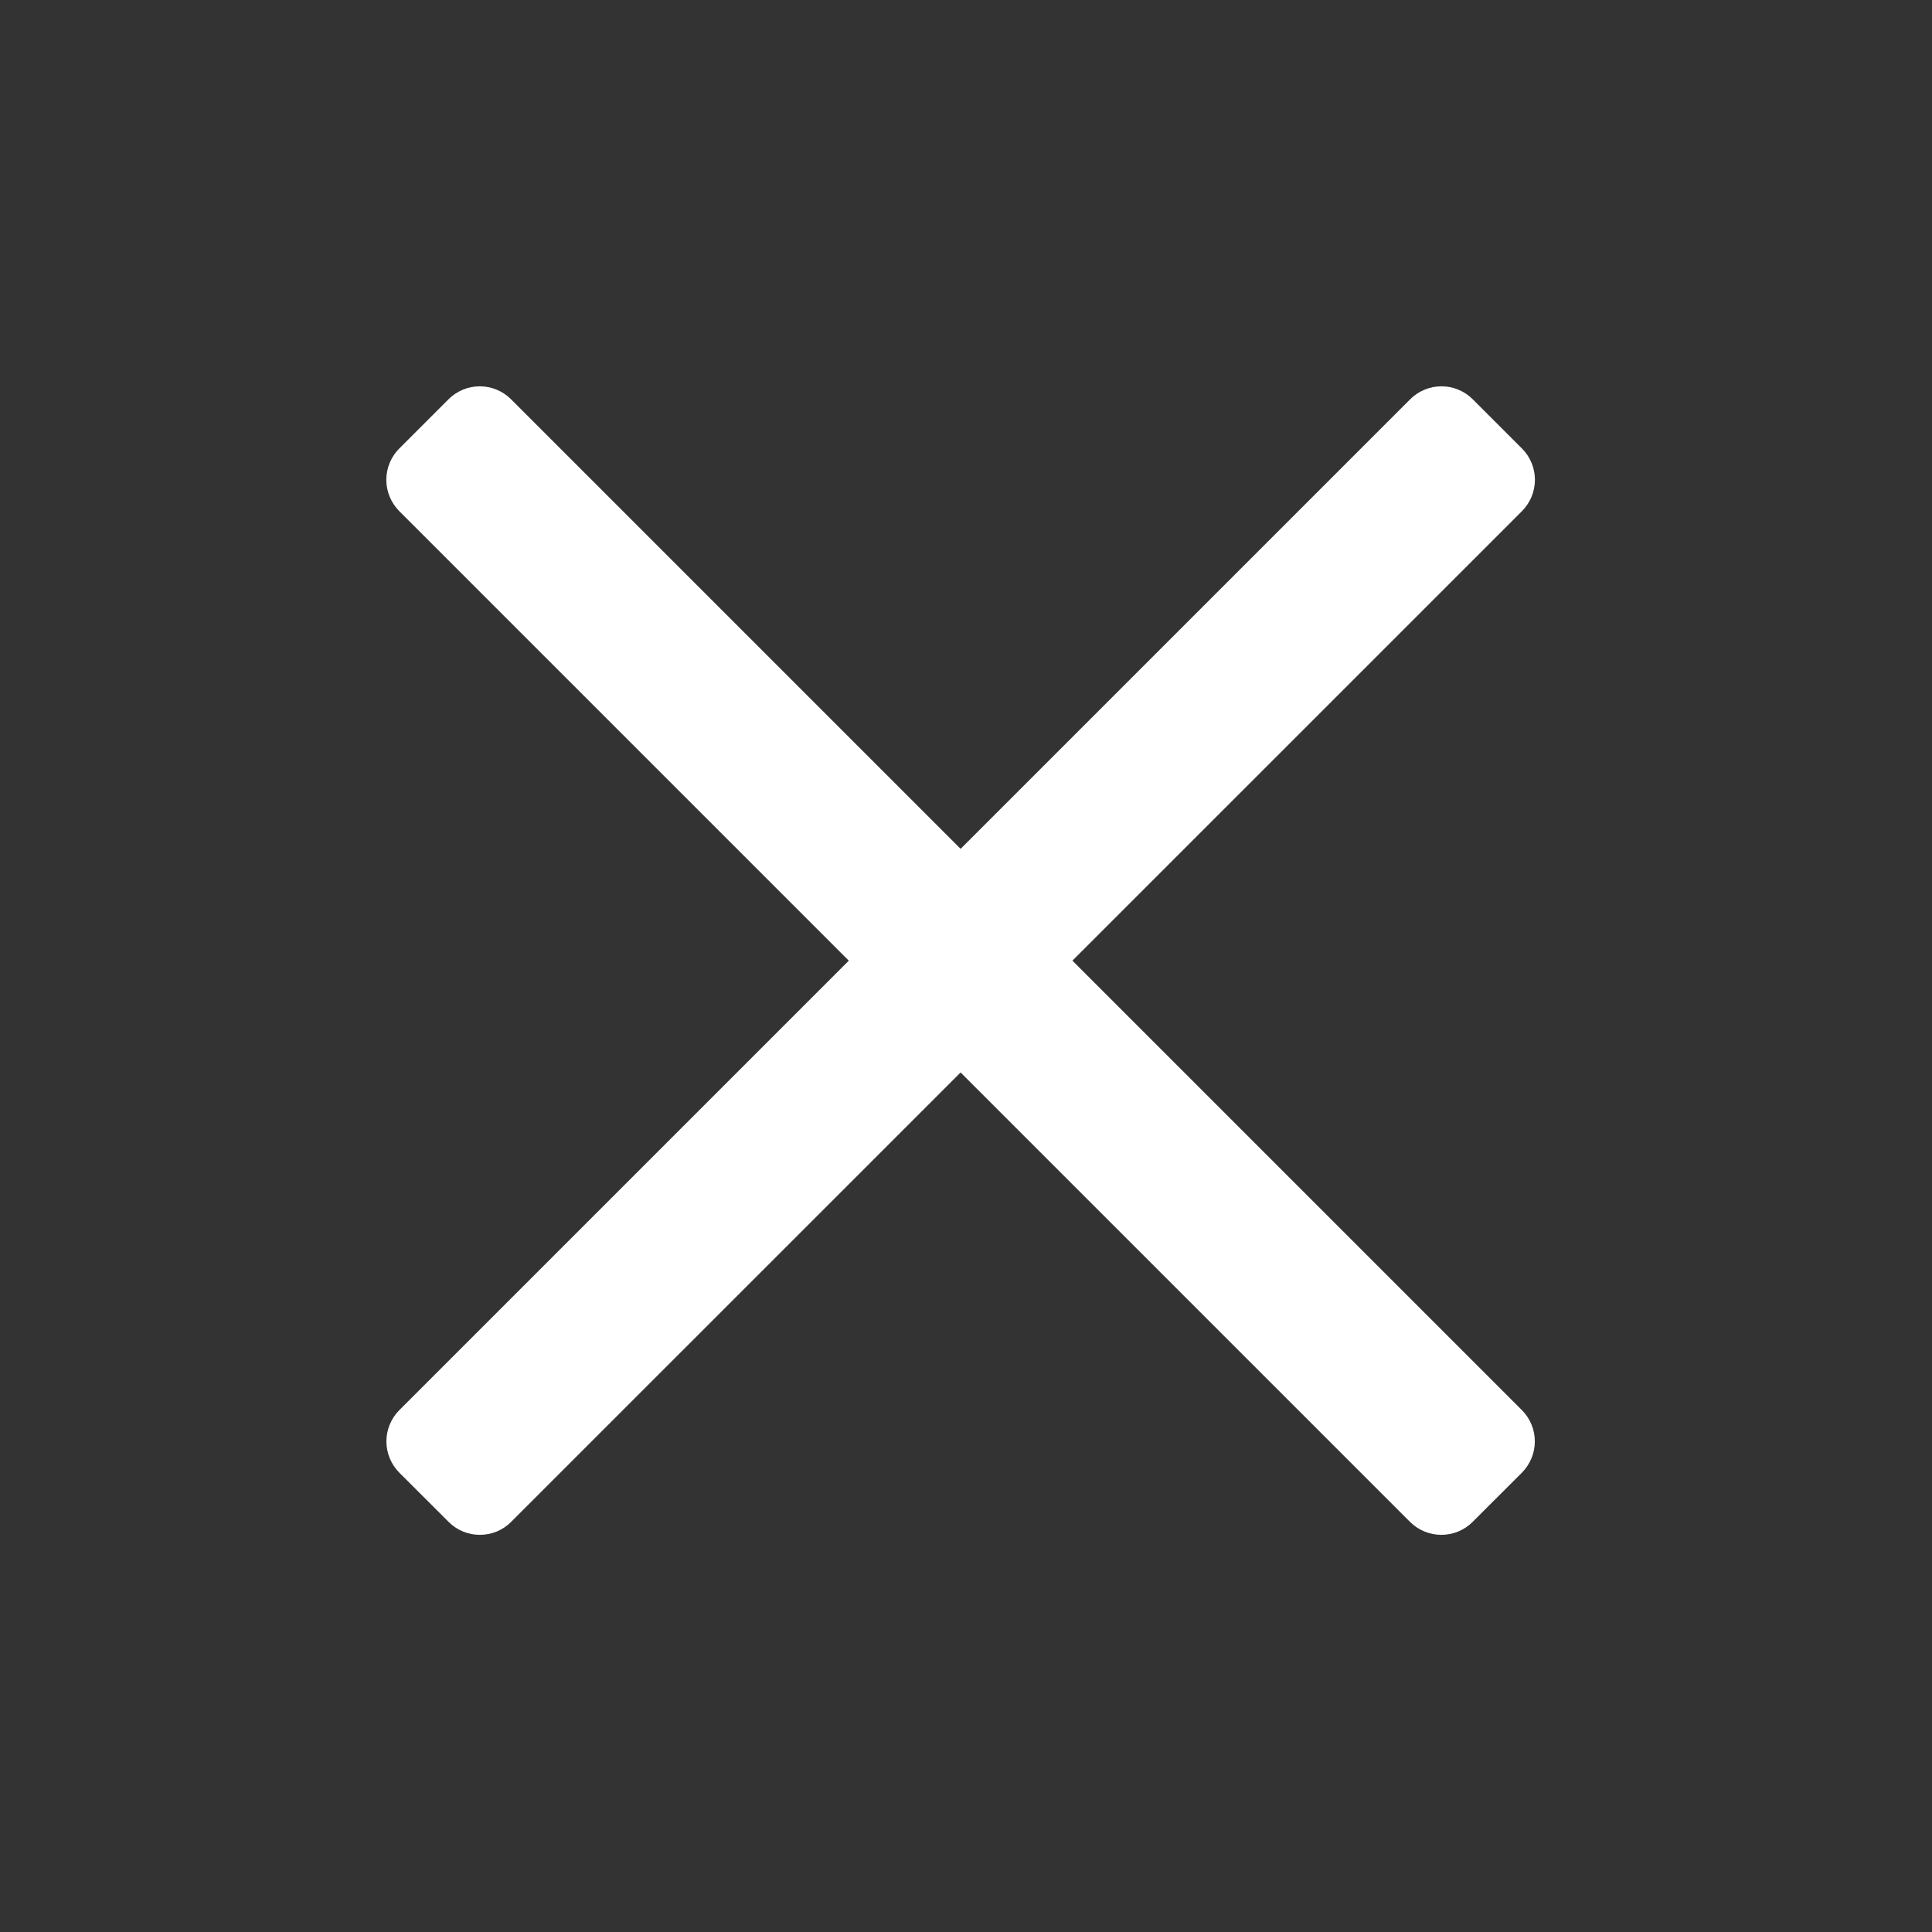 <svg width="21" height="21" viewBox="0 0 21 21" fill="none" xmlns="http://www.w3.org/2000/svg">
<rect x="0" y="0" width="21" height="21" fill="#333333" stroke="none"/>
<path d="M4.875 4.34C4.965 4.25 5.087 4.199 5.215 4.199C5.342 4.199 5.465 4.25 5.555 4.34L16.542 15.327C16.632 15.417 16.683 15.54 16.683 15.667C16.683 15.795 16.632 15.917 16.542 16.008L16.007 16.542C15.917 16.633 15.794 16.683 15.667 16.683C15.539 16.683 15.417 16.633 15.326 16.542L4.34 5.556C4.25 5.465 4.199 5.343 4.199 5.215C4.199 5.088 4.25 4.965 4.34 4.875L4.875 4.34Z" fill="white"/>
<path d="M16.008 4.34C15.918 4.25 15.796 4.199 15.668 4.199C15.54 4.199 15.418 4.25 15.328 4.34L4.341 15.327C4.251 15.417 4.2 15.54 4.2 15.667C4.2 15.795 4.251 15.917 4.341 16.008L4.876 16.542C4.966 16.633 5.088 16.683 5.216 16.683C5.344 16.683 5.466 16.633 5.556 16.542L16.543 5.556C16.633 5.465 16.684 5.343 16.684 5.215C16.684 5.088 16.633 4.965 16.543 4.875L16.008 4.34Z" fill="white"/>
</svg>
